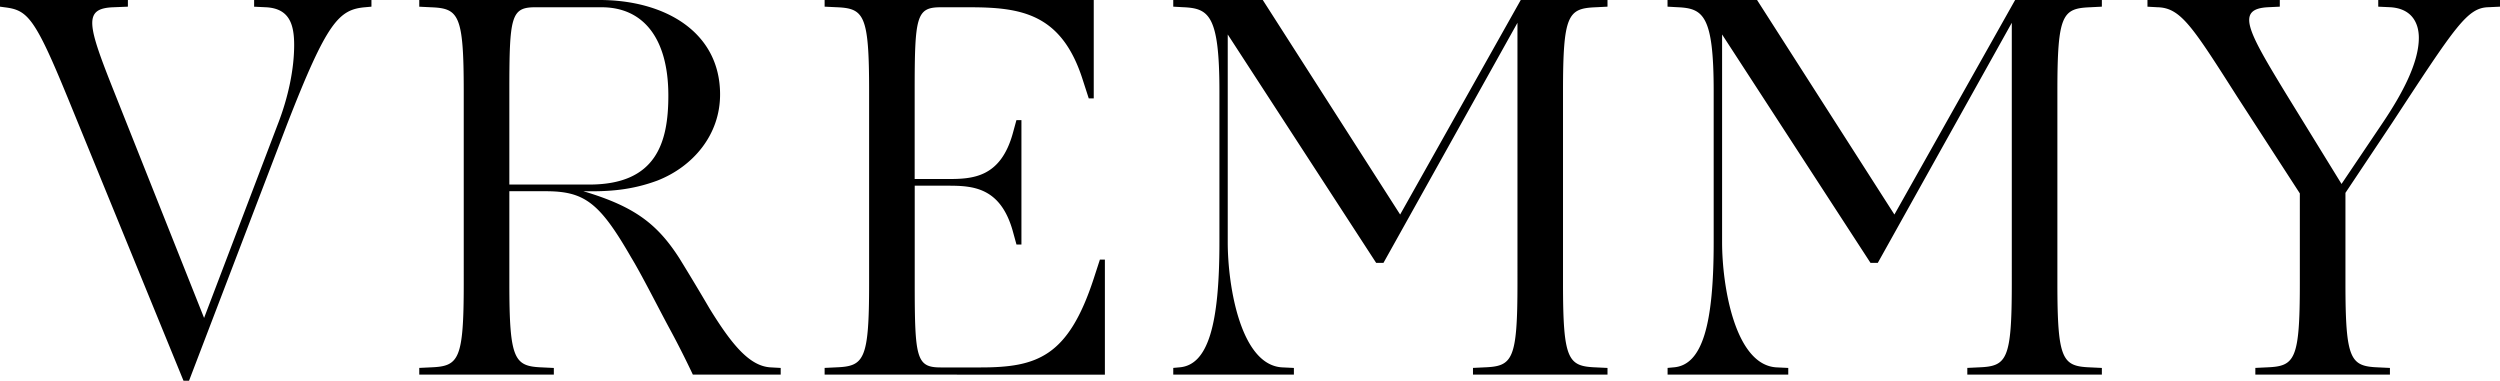 <svg width="197" height="30" viewBox="0 0 197 30" fill="none" xmlns="http://www.w3.org/2000/svg"><g clip-path="url(#clip0_110_2658)" fill="#000"><path d="M5.302 7.62C2.716 1.315 2.147.79.35.573L0 .525V0h10.078v.525L8.94.572C6.53.66 6.88 1.93 9.027 7.316l7.055 17.738 5.783-15.197c.877-2.233 1.315-4.467 1.315-6.307 0-1.664-.394-2.89-2.234-2.978l-.921-.044V0h9.245v.525l-.477.044c-2.099.176-3.023 1.139-6.178 9.241L14.897 30h-.438L5.303 7.62zm49.294 21.898a71.713 71.713 0 00-1.84-3.635c-.877-1.621-2.195-4.247-3.024-5.605-2.497-4.337-3.68-5.21-6.748-5.21h-2.848v7.27c0 6.044.394 6.525 2.586 6.613l.92.044v.525H33.038v-.529l.92-.044c2.195-.088 2.585-.572 2.585-6.613V7.183c-.001-6.044-.394-6.526-2.585-6.61l-.92-.045V0h14.197c5.126 0 9.507 2.497 9.507 7.445 0 3.198-2.146 5.694-4.95 6.788-2.017.745-3.817.877-5.828.833 3.943 1.182 5.784 2.496 7.58 5.3a200.853 200.853 0 012.366 3.94c1.753 2.847 3.155 4.555 4.82 4.643l.789.044v.525h-6.923zM47.409.572h-5.214c-1.927 0-2.059.701-2.059 6.614v7.357h6.31c5.258-.003 6.22-3.29 6.22-7.01 0-4.51-1.97-6.96-5.257-6.96zM64.98 29.518v-.527l.92-.044c2.195-.088 2.586-.572 2.586-6.613V7.183c0-6.044-.394-6.526-2.586-6.614l-.92-.044V0h21.207v7.752h-.394l-.482-1.49C83.647 1.05 80.447.573 76.373.573h-2.238c-1.928 0-2.059.701-2.059 6.614v6.92h2.585c1.972 0 4.207-.088 5.17-3.68l.264-.963h.394v9.807h-.39l-.264-.96c-.964-3.59-3.198-3.678-5.17-3.678H72.08v7.707c0 5.913.13 6.614 2.059 6.614h3.111c4.47 0 6.923-.833 8.938-7.008l.483-1.488h.394v9.065l-22.083-.004zm51.091 0v-.527l.919-.044c2.195-.088 2.586-.572 2.586-6.613V1.796l-10.56 18.92h-.573l-11.697-18v16.379c0 3.416 1.008 9.679 4.294 9.854l.919.044v.525h-9.506v-.527l.482-.044c2.279-.175 3.155-3.416 3.155-9.854V7.183c0-6-.832-6.526-2.848-6.614l-.79-.044V0h7.055l10.824 16.905L119.835 0h6.836v.525l-.92.047c-2.195.088-2.586.572-2.586 6.614v15.15c0 6.044.395 6.525 2.586 6.613l.92.044v.525h-10.6zm38.953 0v-.527l.92-.044c2.194-.088 2.585-.572 2.585-6.613V1.796l-10.56 18.92h-.572l-11.696-18v16.379c0 3.416 1.007 9.679 4.293 9.854l.921.044v.525h-9.509v-.527l.477-.044c2.28-.175 3.155-3.416 3.155-9.854V7.183c0-6-.833-6.526-2.848-6.614l-.789-.044V0h7.055l10.823 16.905L158.792 0h6.835v.525l-.92.047c-2.194.088-2.585.572-2.585 6.614v15.15c0 6.044.395 6.525 2.585 6.613l.92.044v.525h-10.603zm22.697 0v-.527l.92-.044c2.195-.088 2.586-.572 2.586-6.613V15.24l-4.908-7.576c-3.55-5.567-4.469-7.052-6.31-7.093l-.789-.044V0h10.429v.525l-.92.044c-2.586.132-1.622 1.84 1.445 6.876l4.339 7.05 3.244-4.817c1.534-2.278 2.848-4.73 2.848-6.7 0-1.183-.573-2.322-2.279-2.41l-.92-.043V0h9.596v.525l-.92.044c-1.665.044-2.586 1.489-7.58 9.11l-3.681 5.518v7.139c0 6.044.395 6.525 2.585 6.613l.92.044v.525h-10.605z"/></g><defs><clipPath id="clip0_110_2658"><path fill="#fff" d="M0 0h197v30H0z"/></clipPath></defs></svg>
